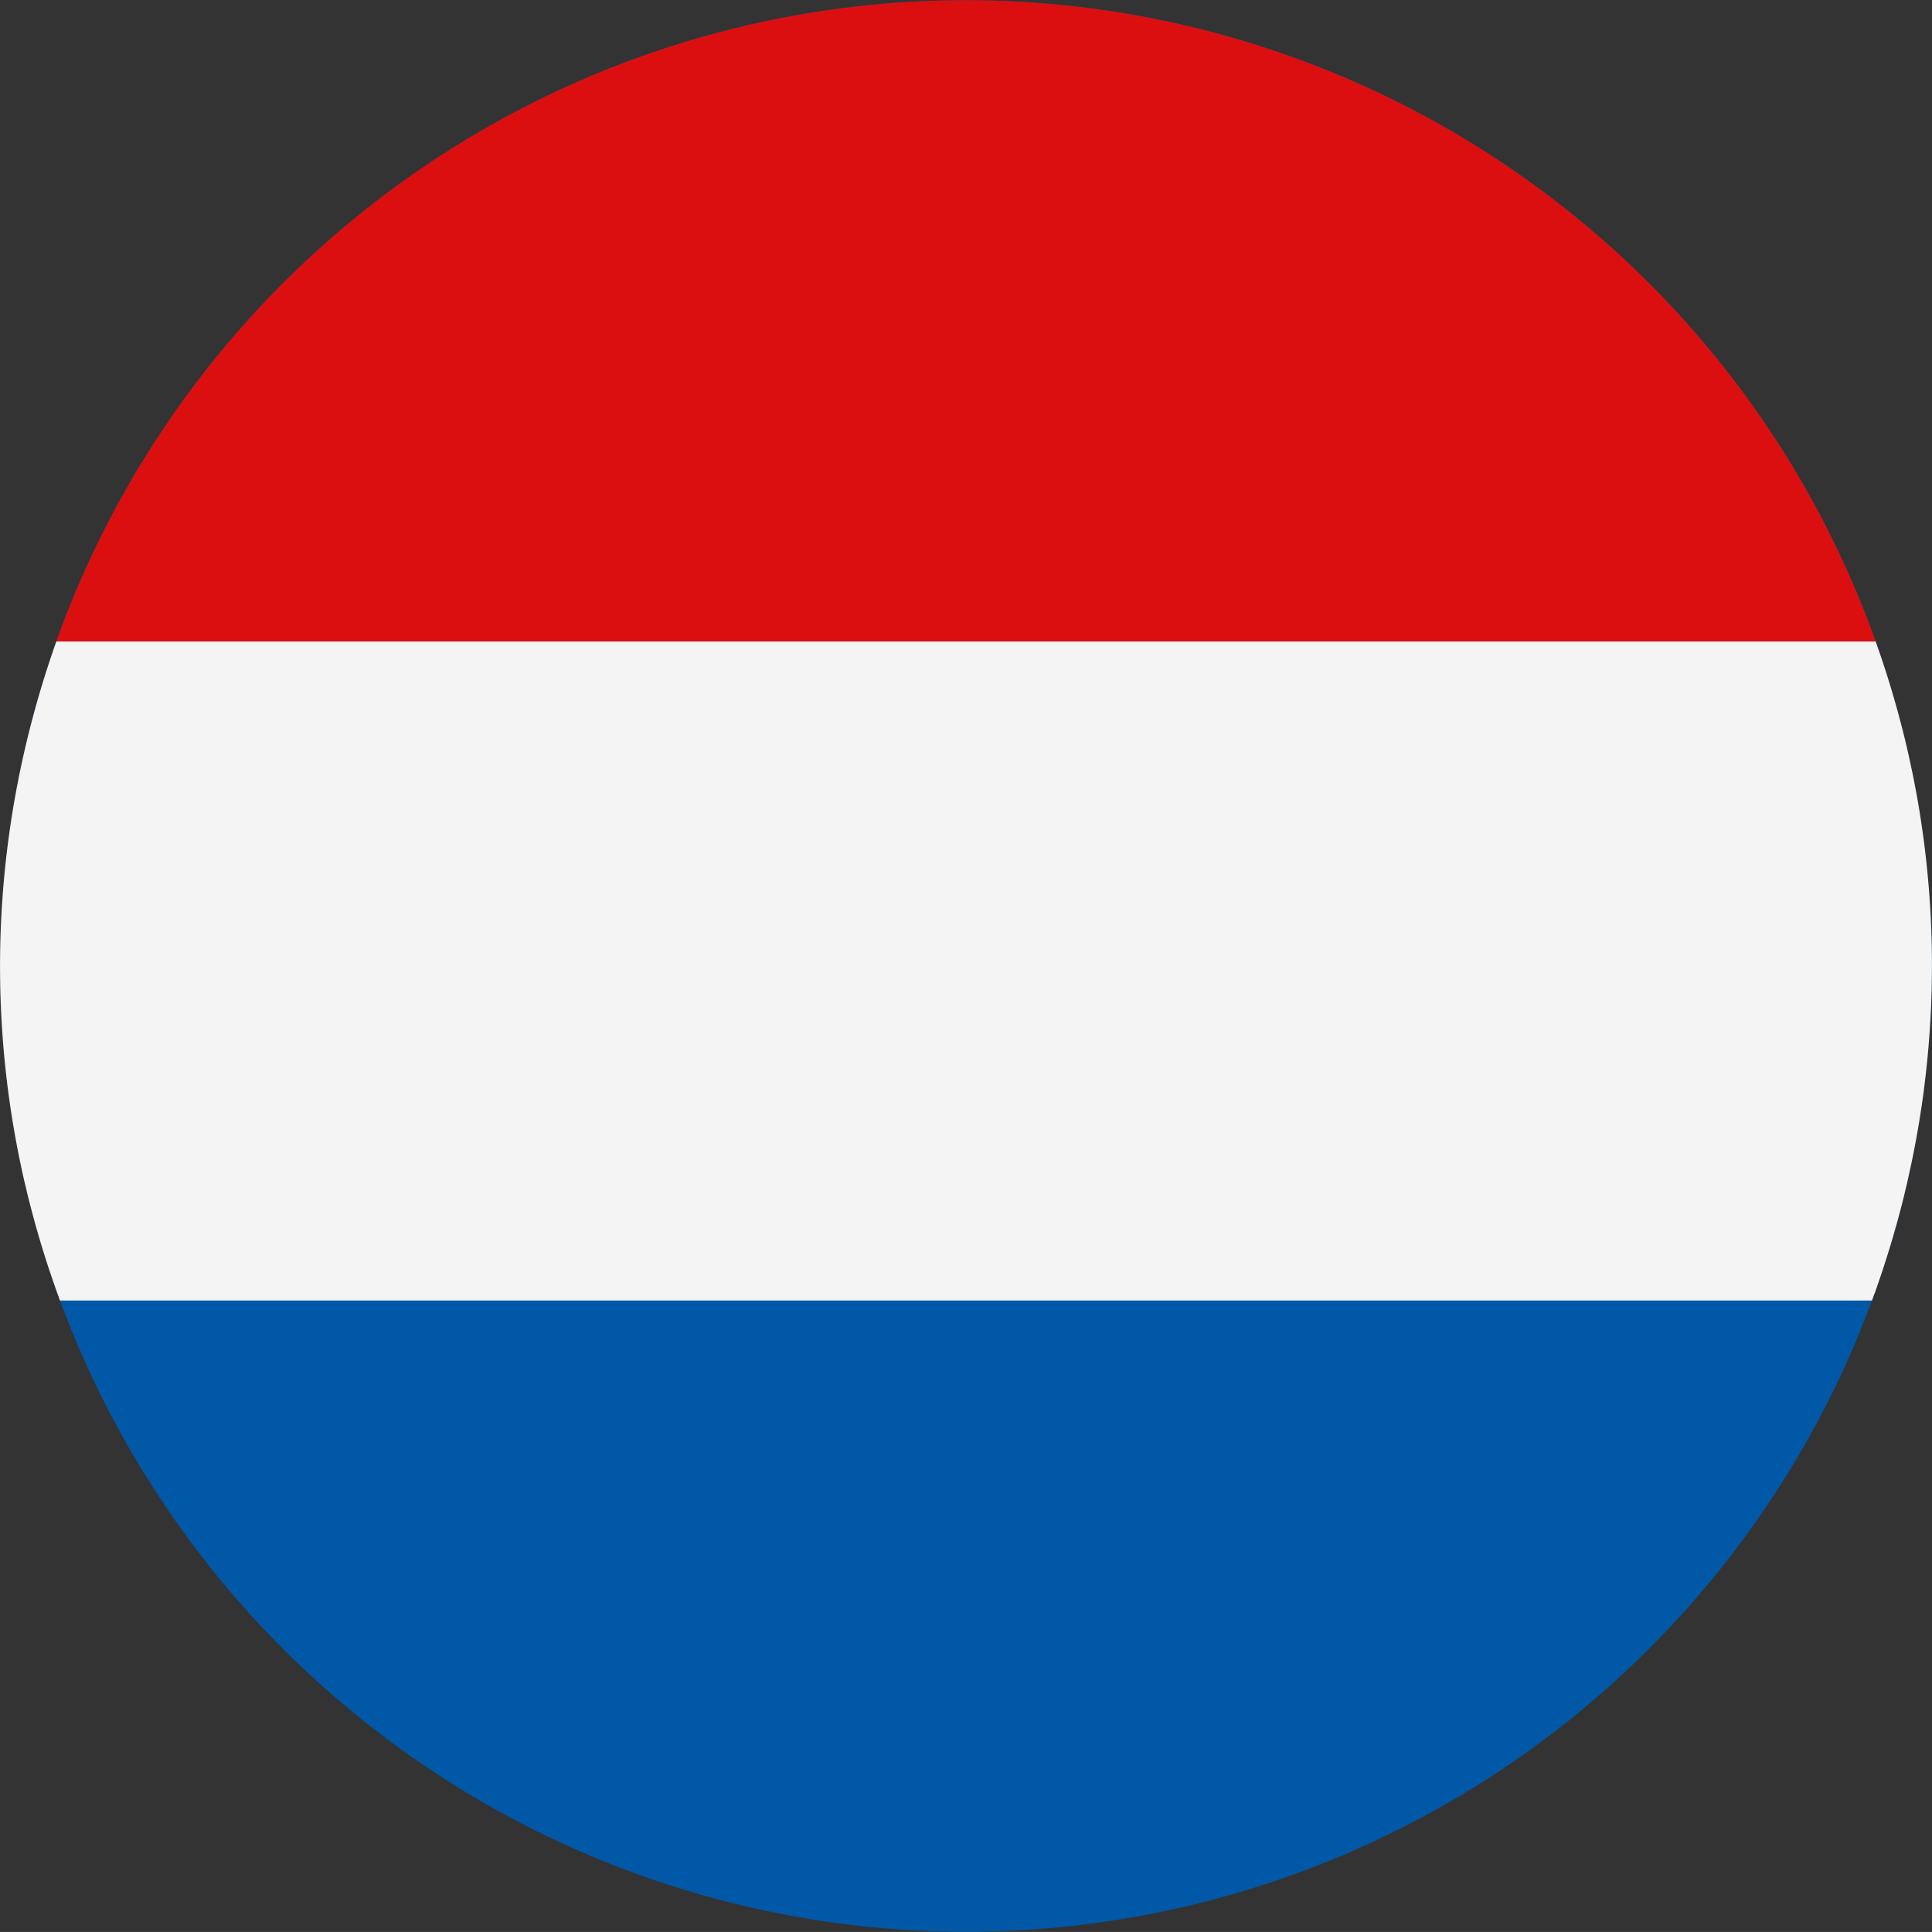<svg id="Groupe_96" data-name="Groupe 96" xmlns="http://www.w3.org/2000/svg" xmlns:xlink="http://www.w3.org/1999/xlink" width="150" height="149.998" viewBox="0 0 150 149.998">
  <rect x="0" y="0" width="150" height="149.998" fill="#333333" stroke="none"/>
  <defs>
    <clipPath id="clip-path">
      <rect id="Rectangle_28" data-name="Rectangle 28" width="150" height="149.998" fill="none"/>
    </clipPath>
  </defs>
  <g id="Groupe_38" data-name="Groupe 38" clip-path="url(#clip-path)">
    <path id="Tracé_89" data-name="Tracé 89" d="M2.216,56.985a74.981,74.981,0,1,1,54.768,90.8,74.971,74.971,0,0,1-54.768-90.8" transform="translate(0 0)" fill="#0058a7"/>
    <path id="Tracé_90" data-name="Tracé 90" d="M11.512,49.811H152.771a74.989,74.989,0,0,0-141.259,0" transform="translate(-7.14 0)" fill="#dc0f10"/>
    <path id="Tracé_91" data-name="Tracé 91" d="M148.385,171.753c.034-.16.066-.32.1-.479q.085-.418.166-.836c.031-.162.061-.324.091-.485q.081-.432.155-.866c.026-.145.052-.291.076-.436q.089-.54.172-1.081c.01-.071.023-.142.033-.213q.1-.651.183-1.3c.014-.115.028-.229.043-.344q.06-.477.115-.953c.017-.152.033-.3.049-.453q.047-.426.088-.854c.015-.157.029-.314.044-.471q.038-.431.071-.862c.012-.146.024-.292.034-.438.025-.33.045-.66.065-.991.006-.1.013-.2.018-.3q.036-.65.061-1.3c0-.071,0-.141.006-.211.012-.359.023-.717.03-1.075,0-.136,0-.272.006-.408,0-.3.007-.591.009-.885,0-.149,0-.3,0-.446q0-.434-.008-.867c0-.142,0-.285-.007-.428-.006-.316-.015-.633-.027-.949,0-.11-.006-.219-.01-.329q-.048-1.287-.142-2.566c-.008-.112-.017-.224-.025-.337q-.036-.469-.077-.936c-.012-.136-.025-.272-.038-.408q-.042-.441-.088-.881c-.015-.135-.029-.269-.044-.4-.035-.312-.073-.623-.111-.934-.014-.109-.027-.218-.041-.327q-.166-1.275-.374-2.54c-.012-.076-.025-.152-.038-.228q-.085-.51-.179-1.021-.031-.174-.066-.348c-.057-.3-.114-.608-.177-.912-.024-.121-.048-.241-.073-.362q-.1-.466-.2-.932c-.023-.1-.044-.207-.068-.31q-.126-.571-.263-1.139l-.02-.085q-.144-.6-.3-1.189h0q-.852-3.3-1.994-6.491H4.378q-1.242,3.5-2.157,7.174A74.712,74.712,0,0,0,.936,168.1c.007.043.014.085.021.128q.084.529.177,1.054c.013.073.027.148.039.221q.089.493.182.983l.058.291c.061.309.122.618.188.925.024.116.05.232.074.349.063.292.126.584.193.875.03.136.063.271.1.407.064.273.127.545.193.817.051.206.1.411.156.617.079.308.158.616.241.922s.163.605.247.907c.038.134.077.265.116.4q.122.43.25.856c.04.134.082.267.123.4.087.284.174.567.265.85.041.131.084.262.127.392.093.284.186.569.283.852q.064.192.131.383.148.428.3.855l.071.2h0c.063.176.126.352.191.528H145.345c.065-.175.123-.352.187-.528h.01c.158-.439.307-.882.458-1.326.014-.044.03-.086.045-.13q.291-.868.563-1.747c.025-.082.052-.163.078-.245.168-.548.328-1.1.484-1.653.032-.117.068-.232.1-.348q.275-.988.523-1.991.16-.648.308-1.3c.032-.137.061-.277.092-.414.066-.3.131-.592.193-.888" transform="translate(-0.005 -81.339)" fill="#f4f4f4"/>
  </g>
</svg>
